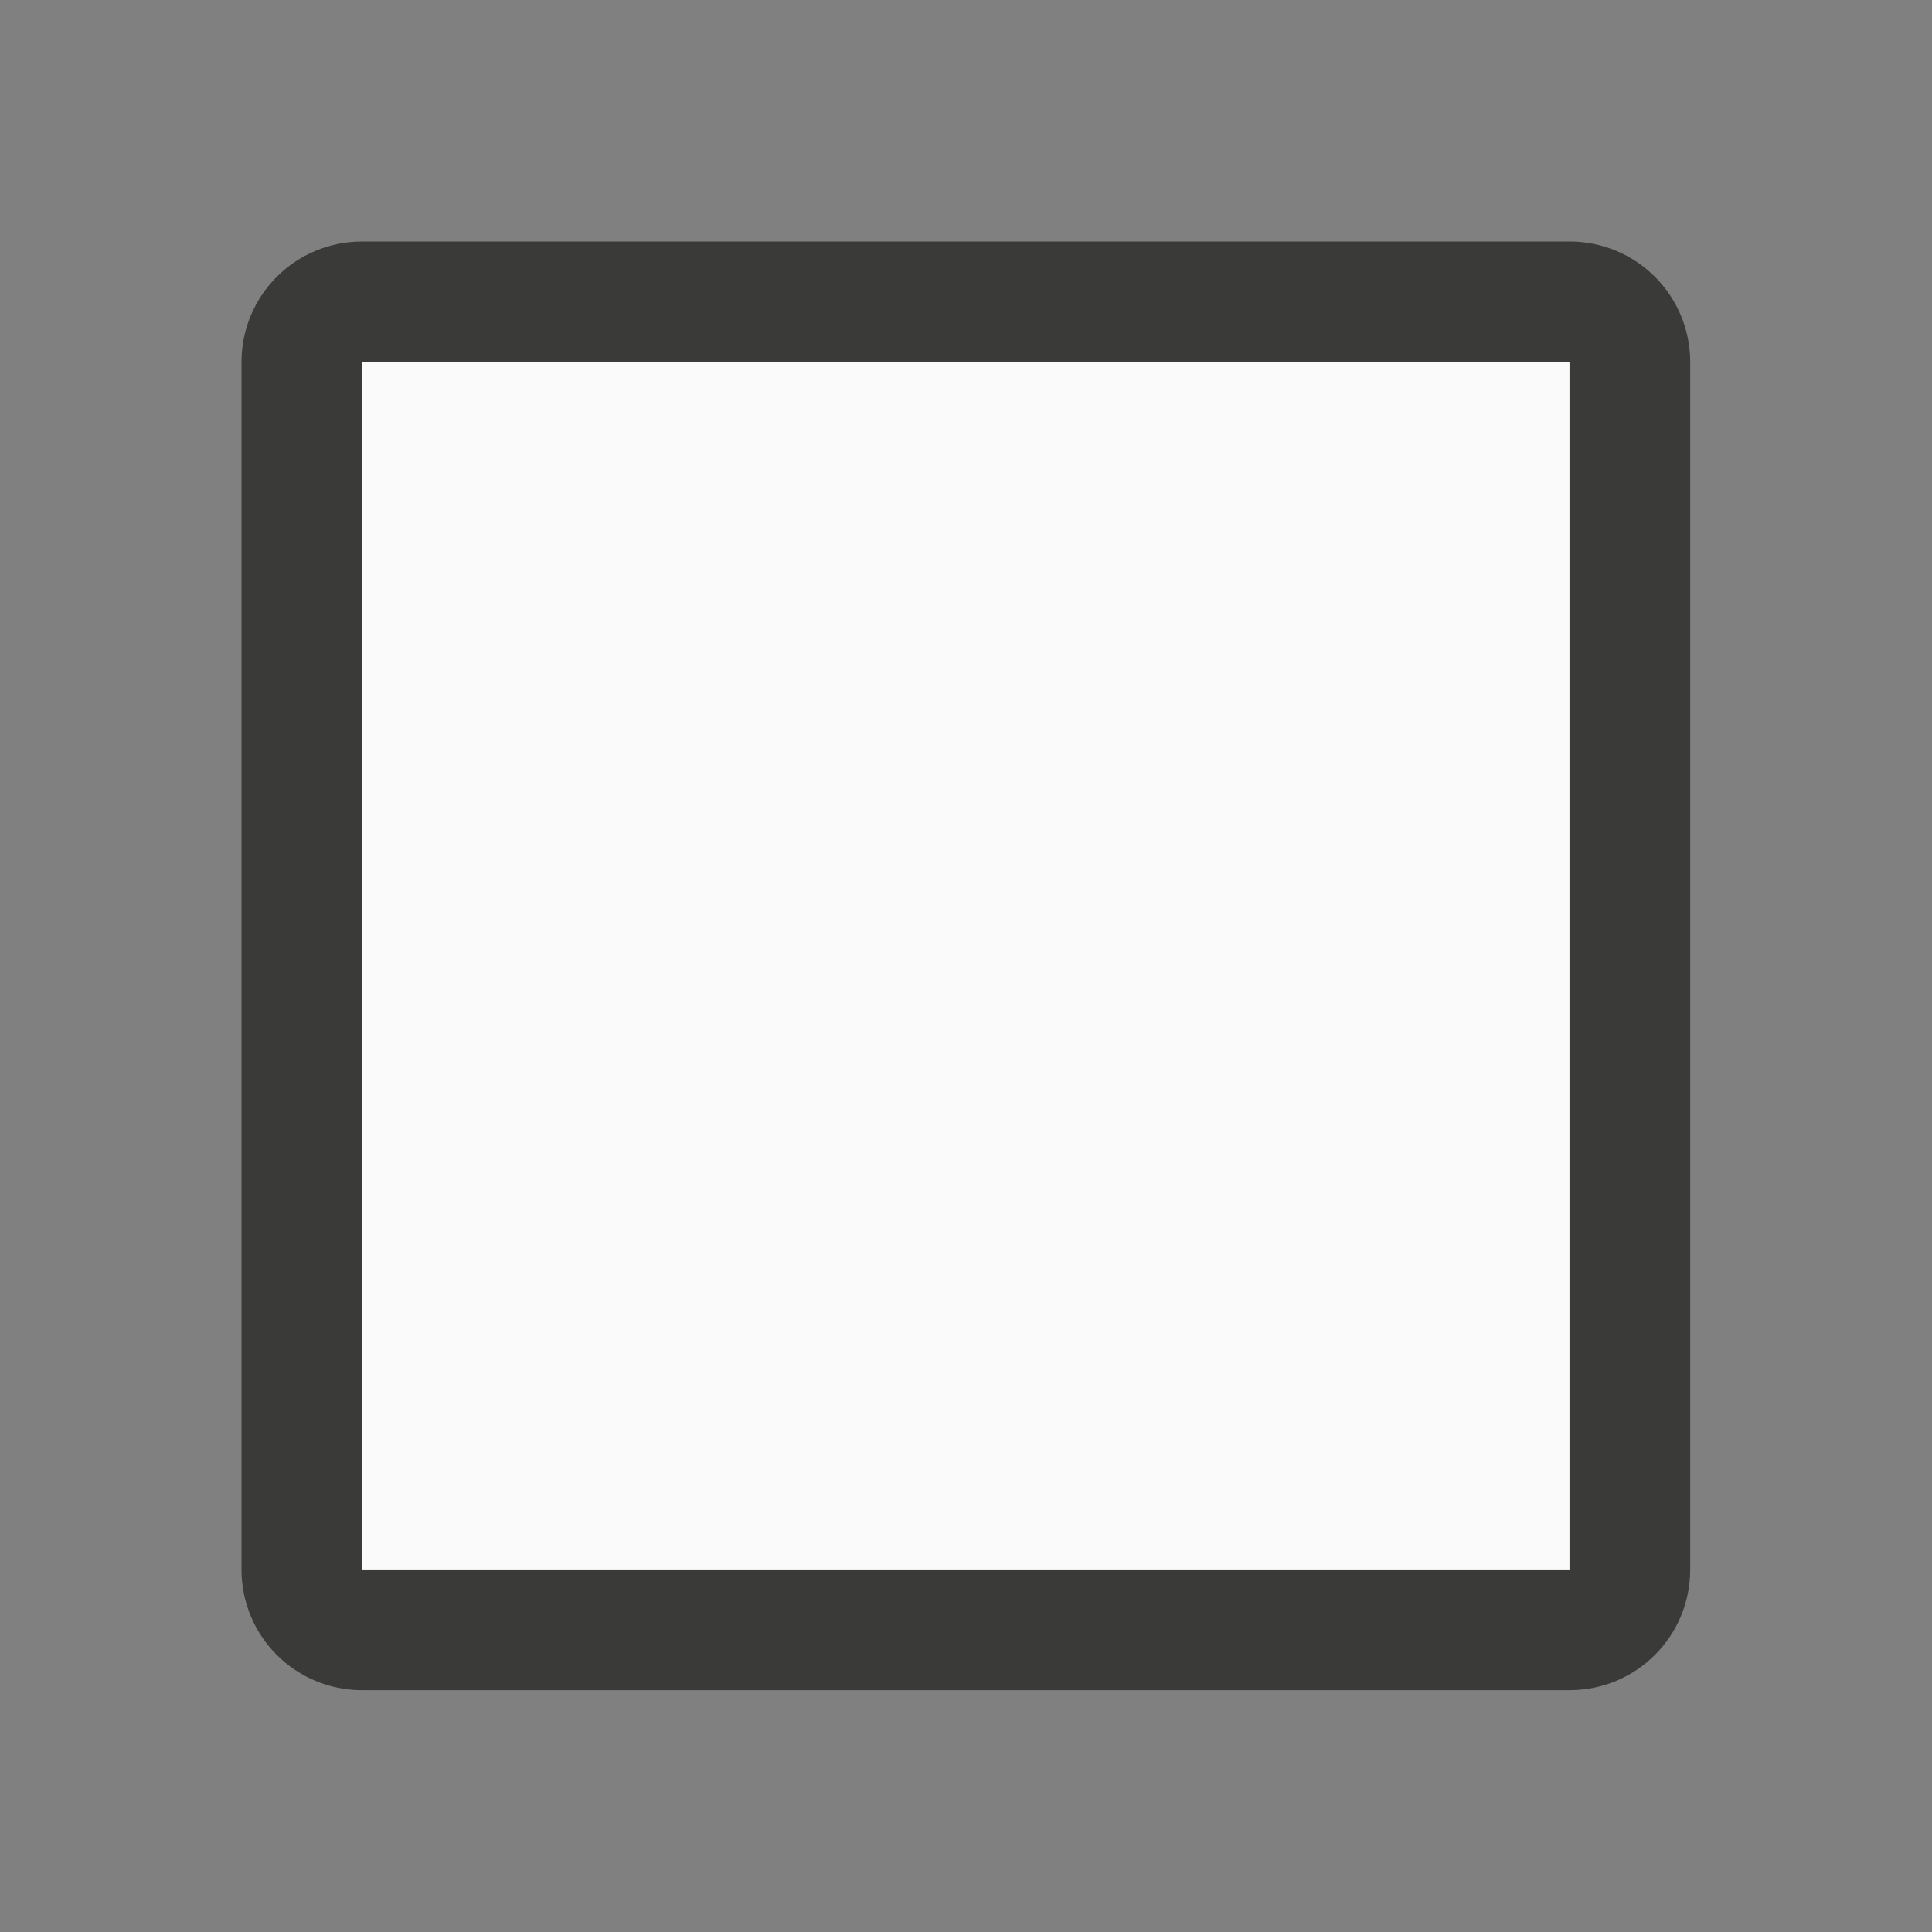 <svg viewBox="0 0 32 32" xmlns="http://www.w3.org/2000/svg"><rect x="0" y="0" width="32" height="32" fill="#808080" stroke="none"/><g stroke-width="2.333" transform="matrix(.857 0 0 .857 2.286 2.286)"><path d="m4.333 4.333v23.333h23.333v-23.333zm2.333 2.333h18.667v18.667h-18.667z" fill="#4d4d4d"/><path d="m4.333 2c-1.293 0-2.333 1.041-2.333 2.333v23.333c0 1.293 1.041 2.333 2.333 2.333h23.333c1.293 0 2.333-1.041 2.333-2.333v-23.333c0-1.293-1.041-2.333-2.333-2.333zm0 2.333h23.333v23.333h-23.333z" fill="#3a3a38"/><path d="m4.333 4.333h23.333v23.333h-23.333z" fill="#fafafa"/></g></svg>
